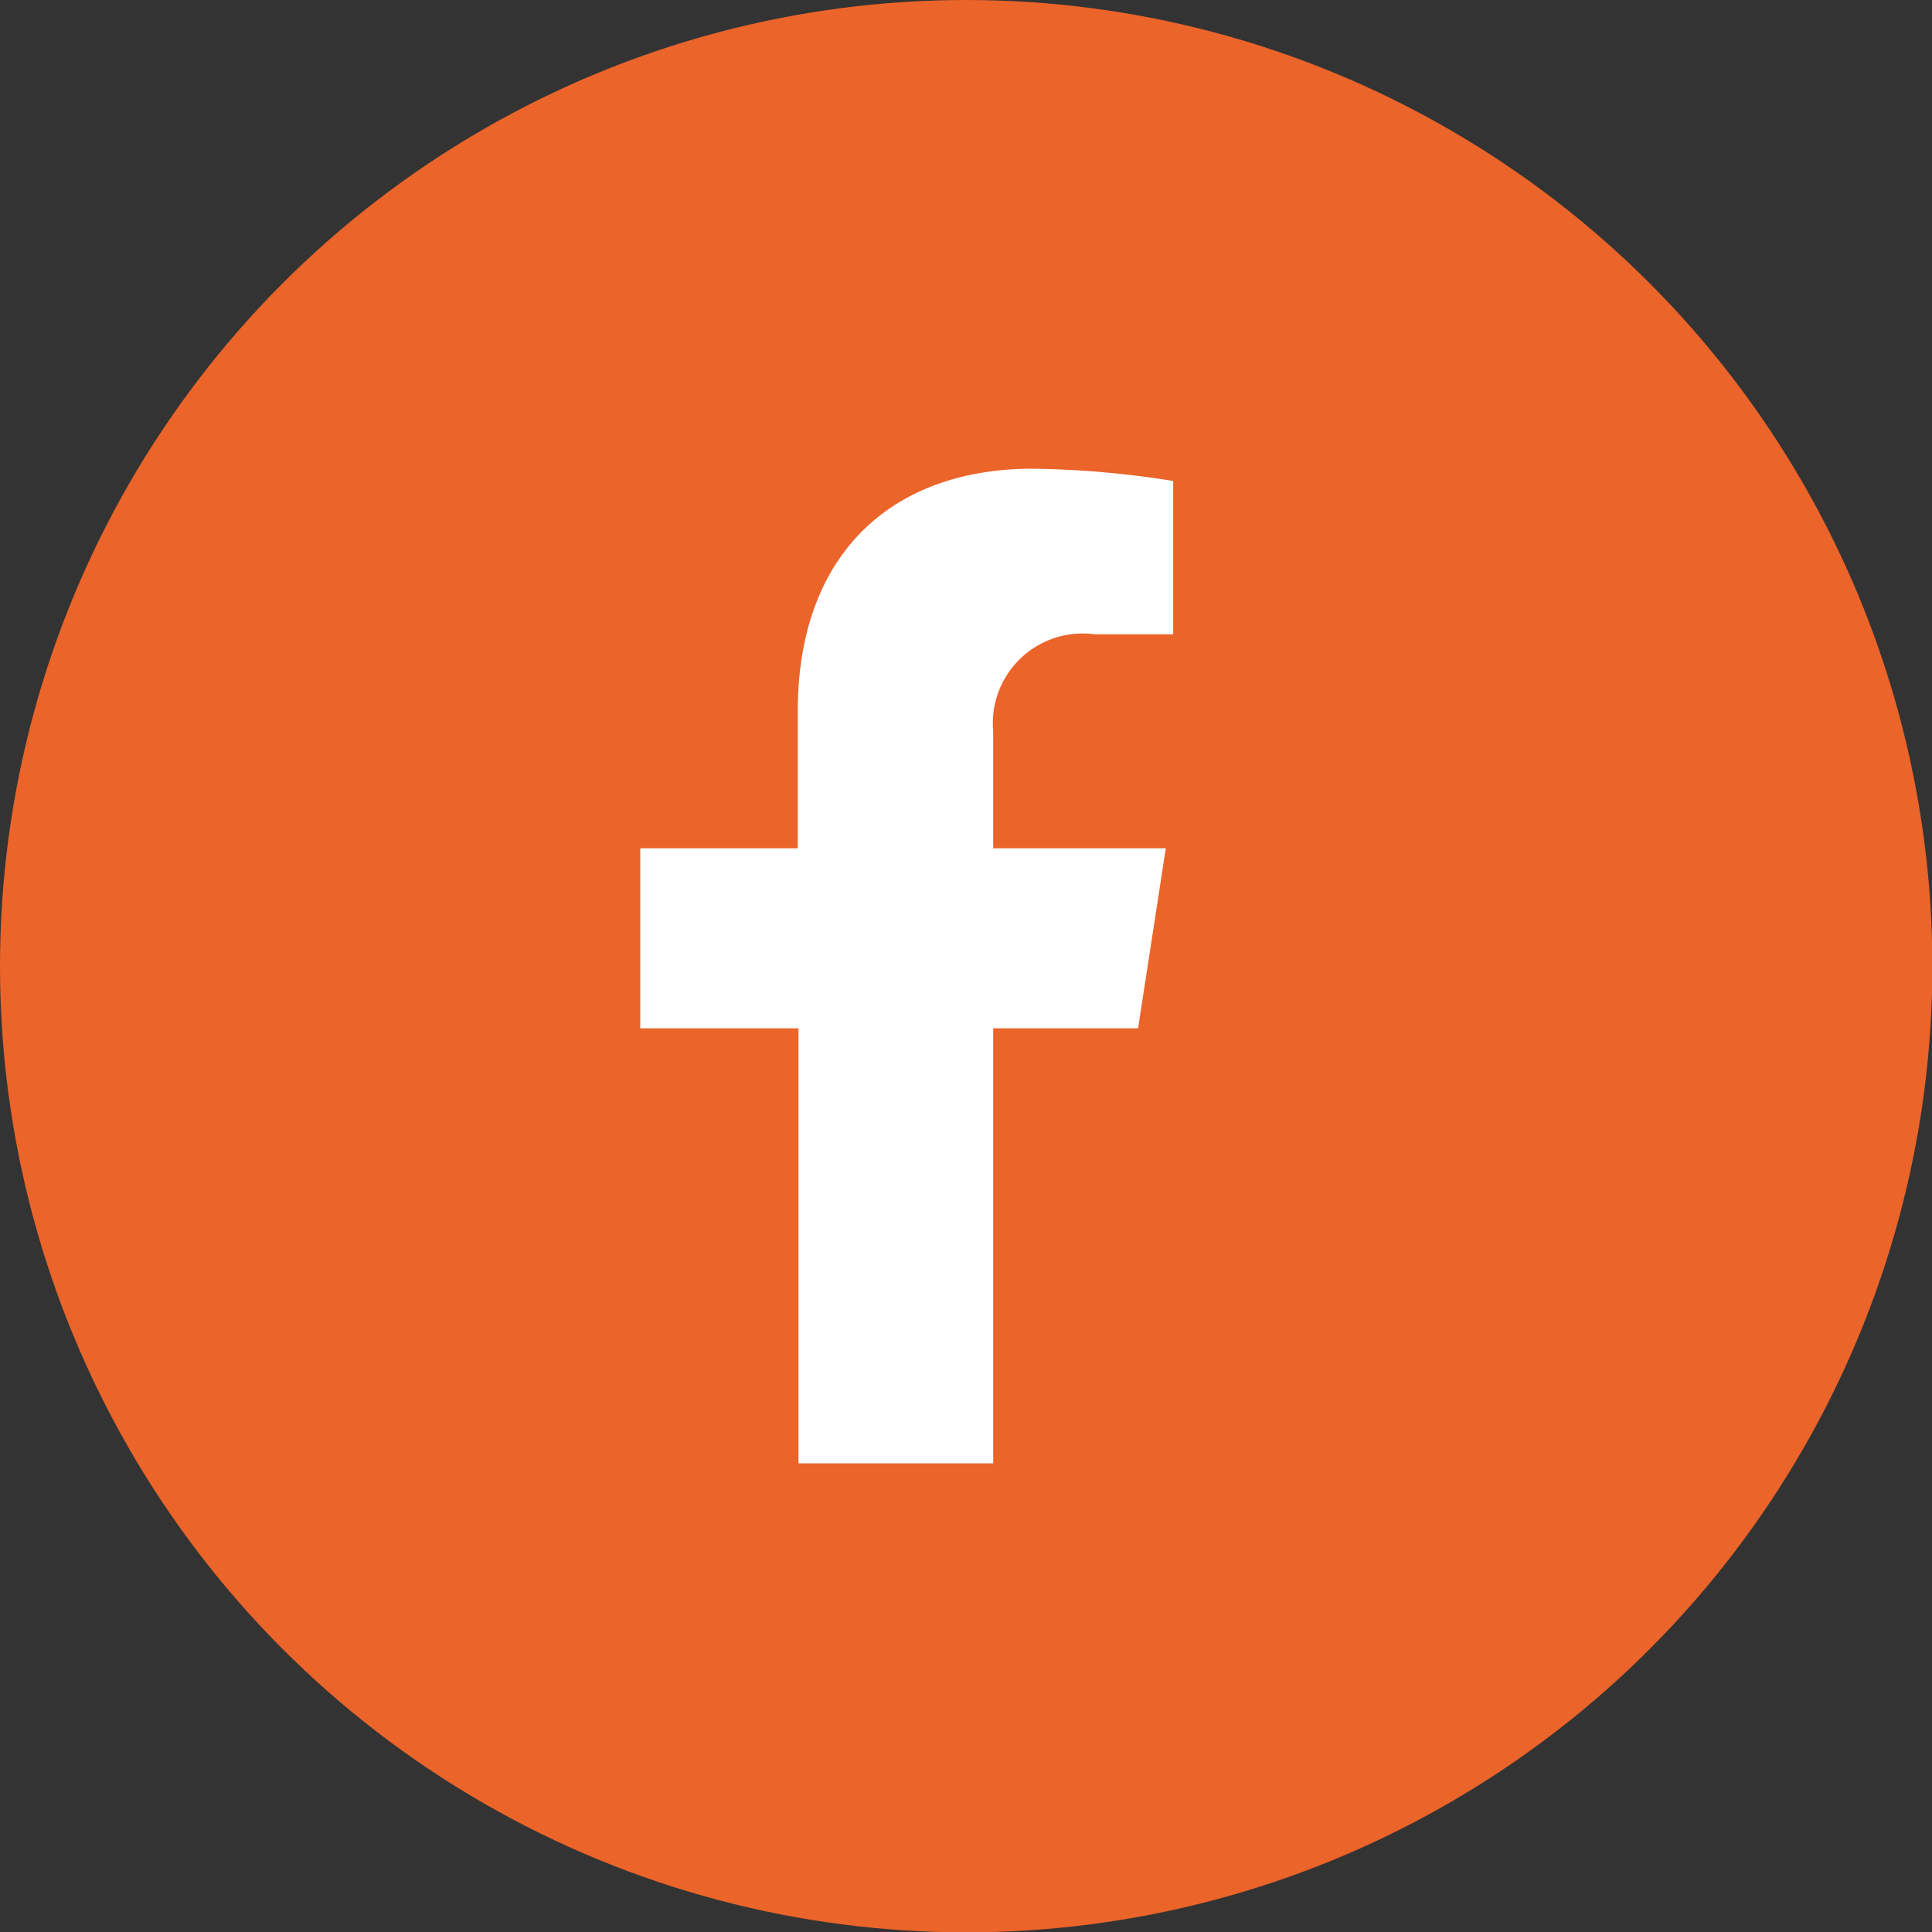 <svg xmlns="http://www.w3.org/2000/svg" width="70" height="70" viewBox="0 0 55.07 55.07">
    <rect x="0" y="0" width="55.07" height="55.07" fill="#333333" stroke="none"/>
    <g>
        <g>
            <circle fill="#EB642A" cx="27.54" cy="27.54" r="27.54" />
            <path fill="#fff" d="M32.44,29.31l.79-5.13H28.31V20.85a2.56,2.56,0,0,1,2.89-2.77h2.24V13.71a27.23,27.23,0,0,0-4-.35c-4.05,0-6.7,2.46-6.7,6.91v3.91H18.25v5.13h4.51v12.4h5.55V29.31Z" />
        </g>
    </g>
</svg>